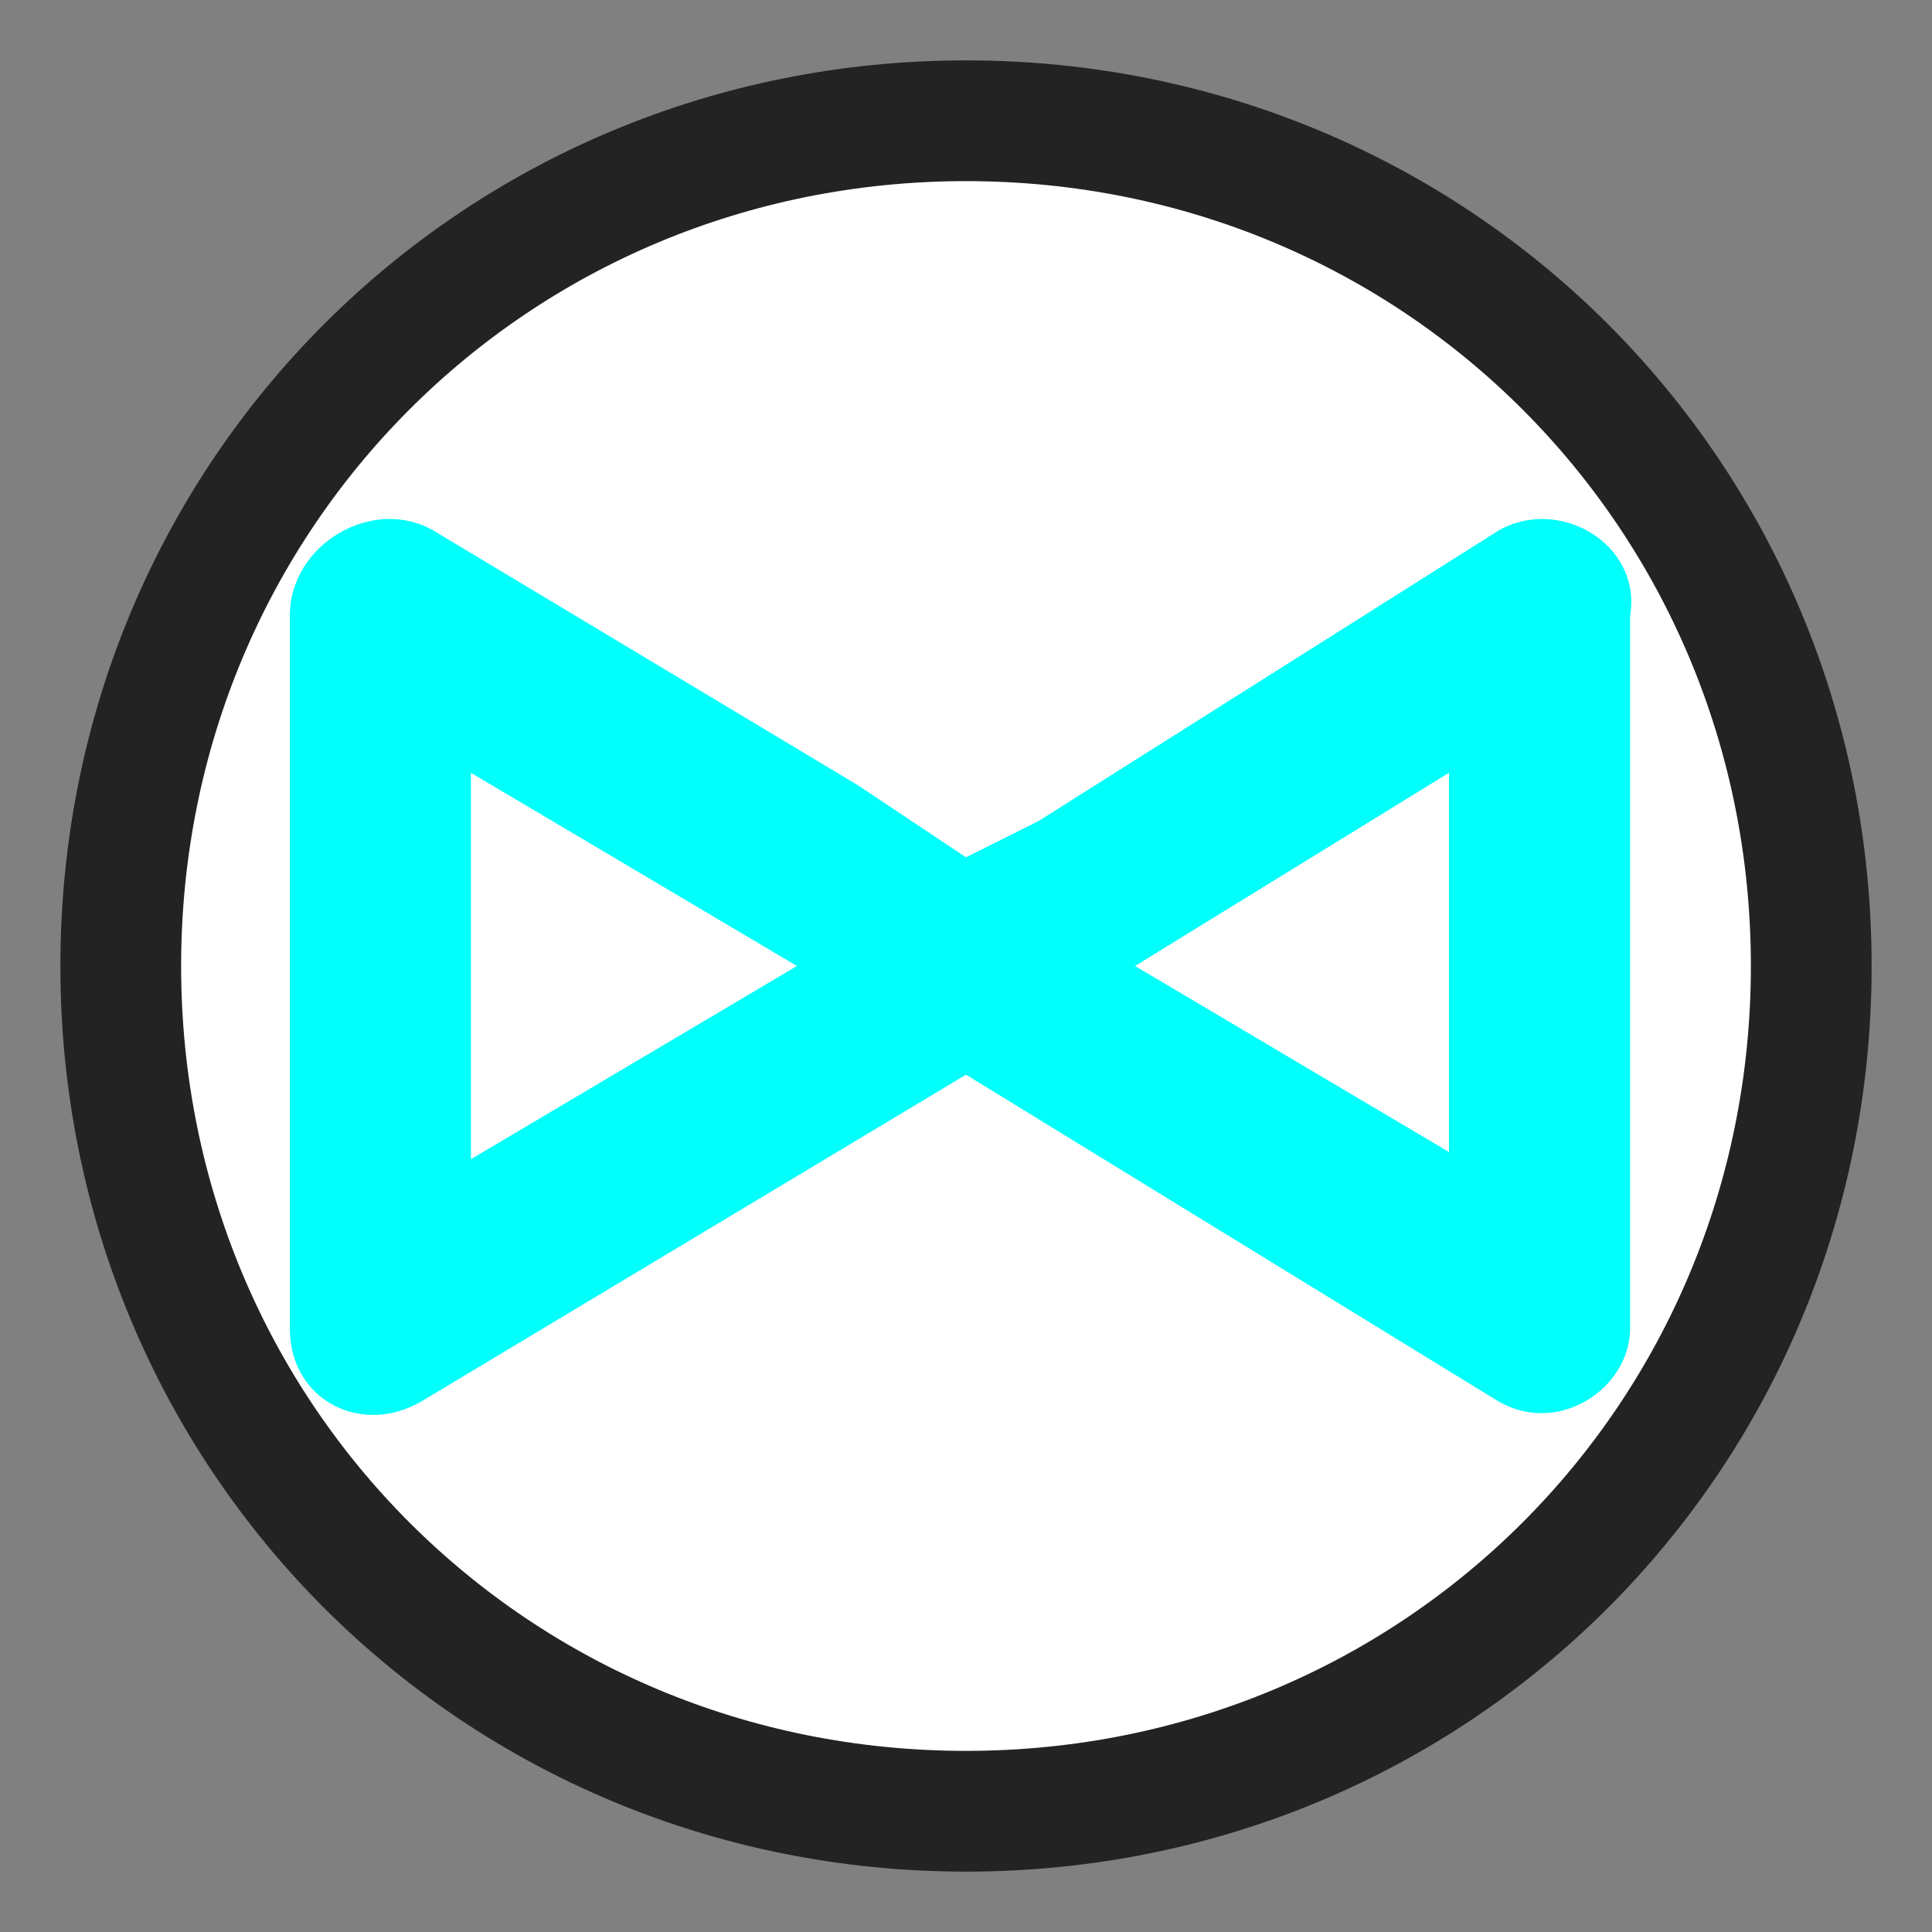 <?xml version="1.0" encoding="utf-8"?>
<!-- Generator: Adobe Illustrator 24.1.2, SVG Export Plug-In . SVG Version: 6.00 Build 0)  -->
<svg version="1.1" id="图层_7" xmlns="http://www.w3.org/2000/svg" xmlns:xlink="http://www.w3.org/1999/xlink" x="0px" y="0px"
	 width="16px" height="16px" viewBox="0 0 16 16" enable-background="new 0 0 16 16" xml:space="preserve">
<rect x="0" y="0" width="16" height="16" fill="#808080" stroke="none"/>
<path d="M8,15L8,15c-3.9,0-7-3.1-7-7l0,0c0-3.9,3.1-7,7-7l0,0c3.9,0,7,3.1,7,7l0,0C15,11.9,11.9,15,8,15z"
fill="#ffffff" stroke="#232323" stroke-width="1"/>
<path d="M12.4,4.4L8.6,6.8L8,7.1L7.1,6.5l0,0L3.6,4.4C3.1,4.1,2.4,4.5,2.4,5.1V11c0,0.6,0.6,0.9,1.1,0.6l4.5-2.7
	l4.4,2.7c0.5,0.3,1.1-0.1,1.1-0.6V5.1C13.6,4.5,12.9,4.1,12.4,4.4z M3.9,9.6V6.4L6.6,8L3.9,9.6z M12.1,9.6L9.4,8l2.6-1.6V9.6z"
	fill="#01fffb" stroke-width="0"/>
</svg>
